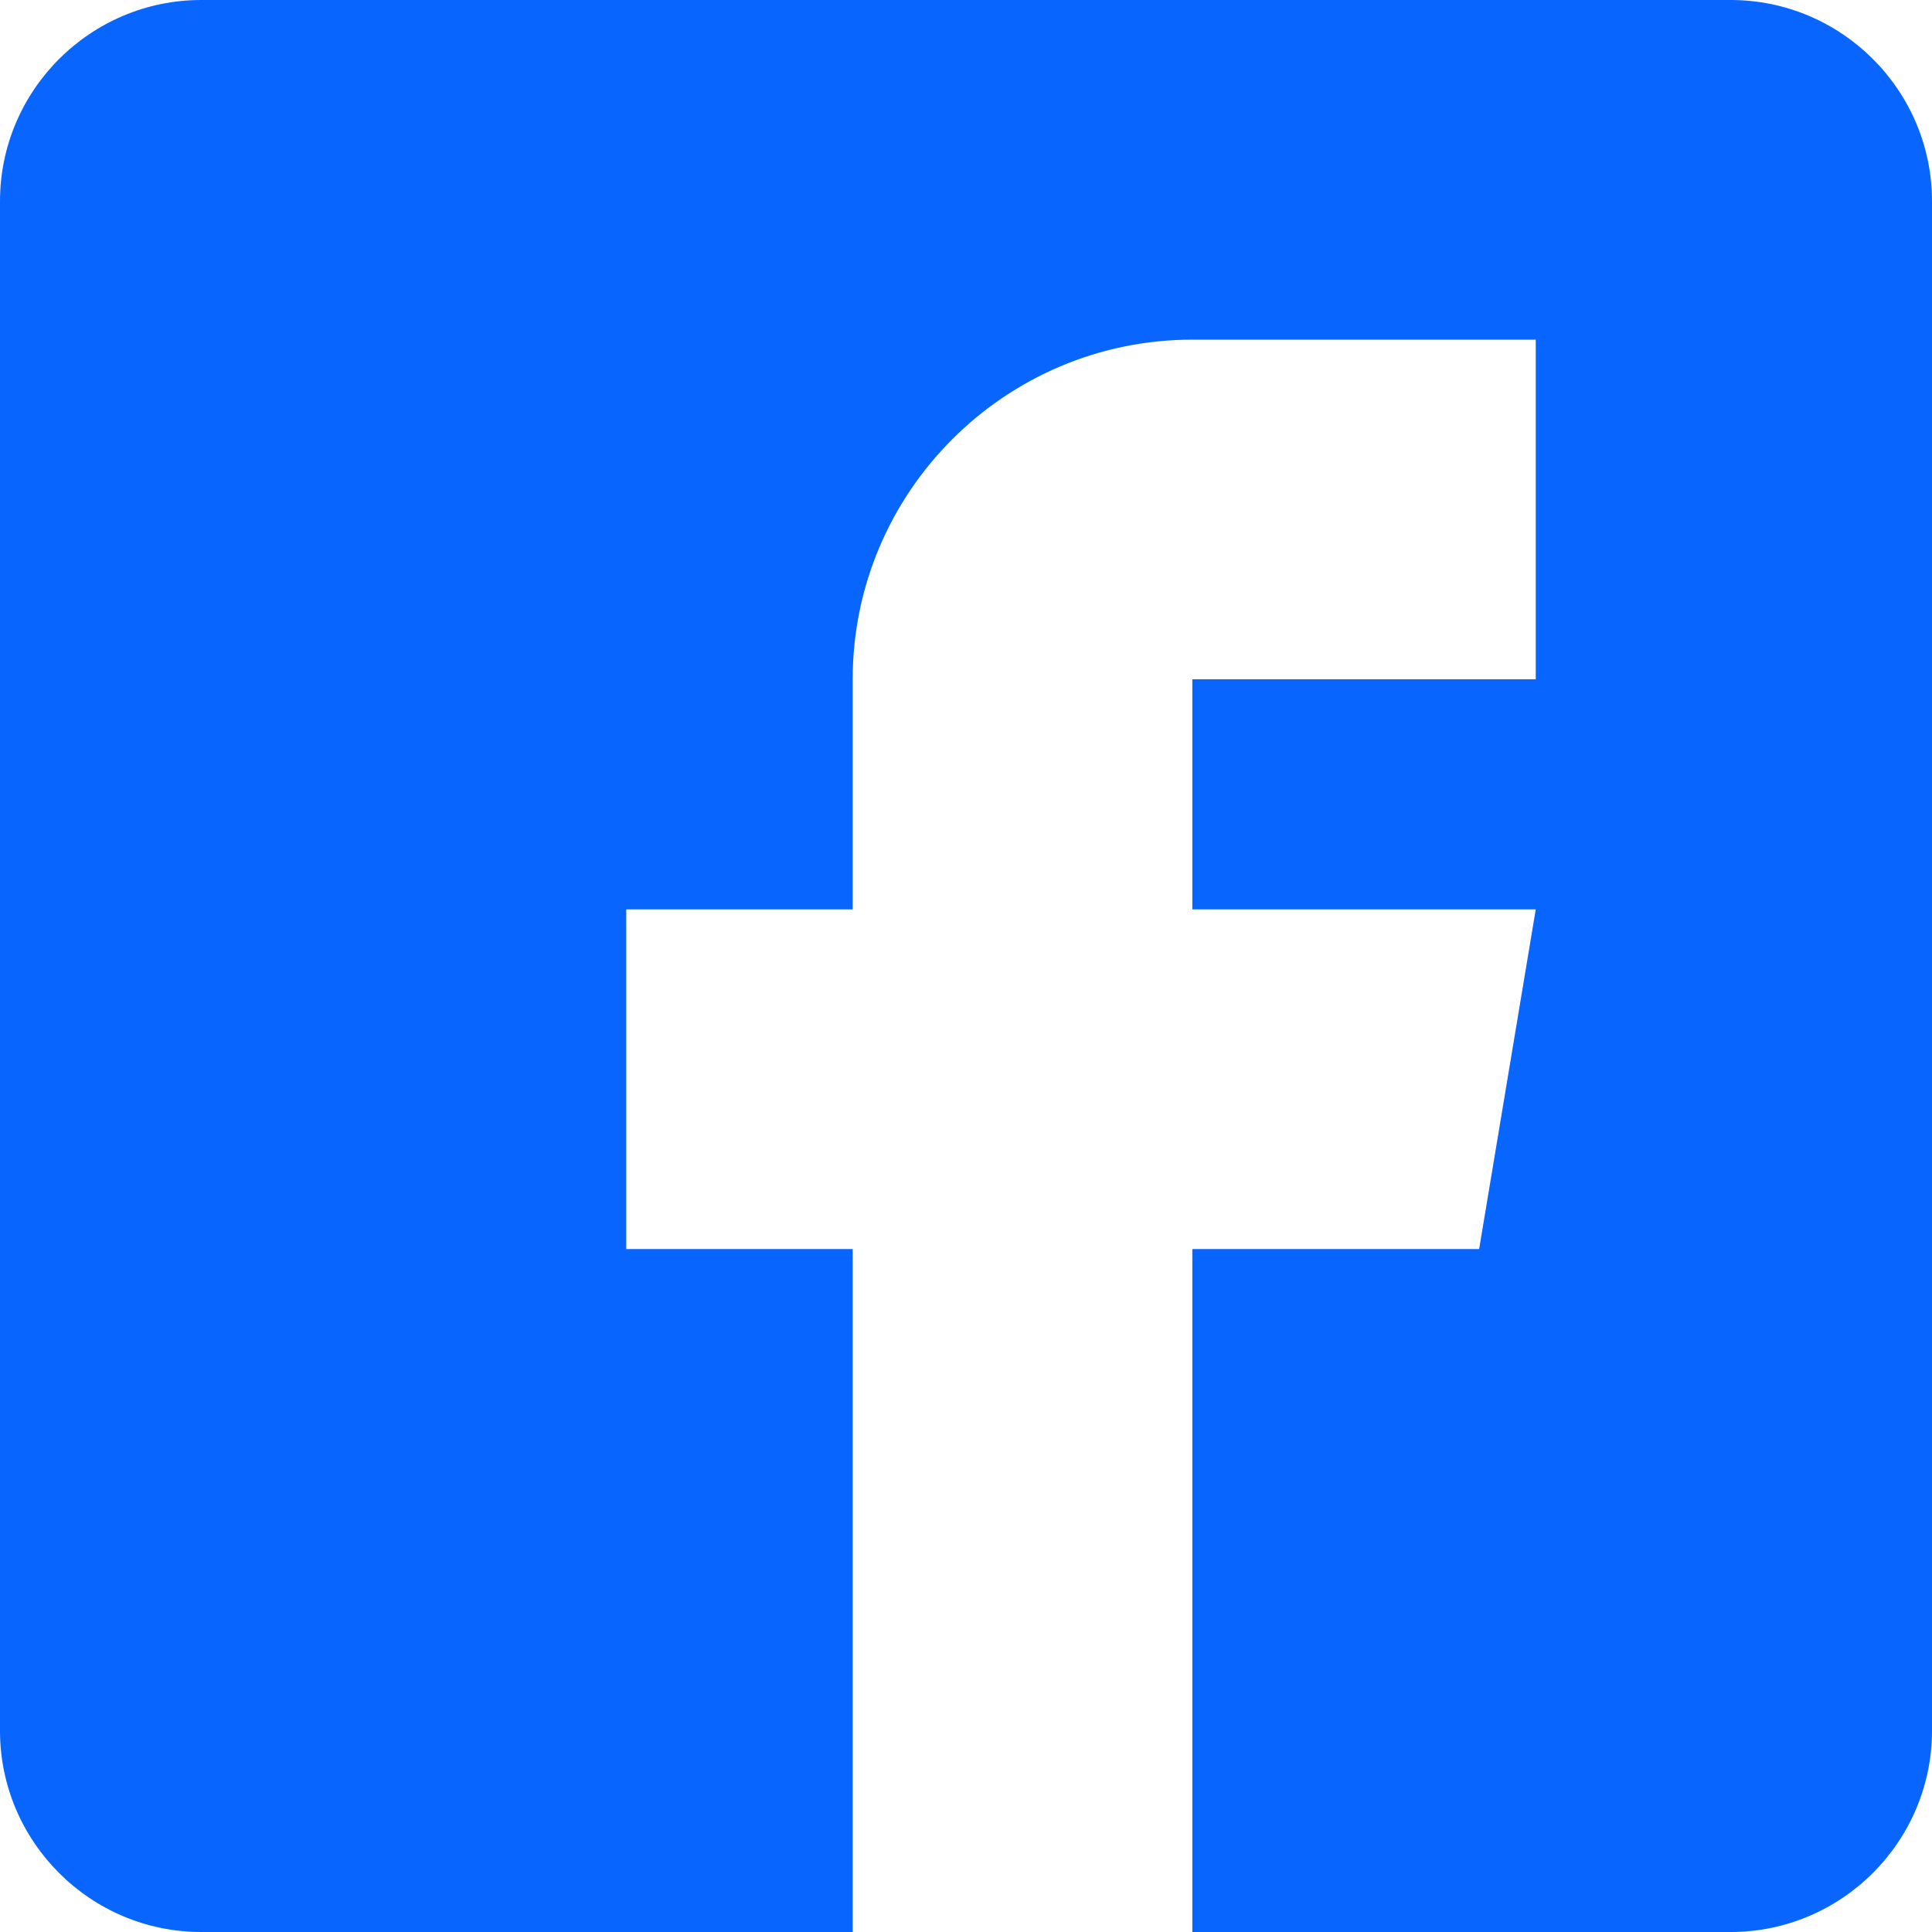 <?xml version="1.0" encoding="utf-8"?><!--Generator: Adobe Illustrator 15.1.0, SVG Export Plug-In . SVG Version: 6.00 Build 0)--><!DOCTYPE svg PUBLIC "-//W3C//DTD SVG 1.1//EN" "http://www.w3.org/Graphics/SVG/1.1/DTD/svg11.dtd"><svg version="1.1" id="Vrstva_1" xmlns="http://www.w3.org/2000/svg" xmlns:xlink="http://www.w3.org/1999/xlink" x="0px" y="0px" width="20px" height="20px" viewBox="2 4 20 20" enable-background="new 2 4 20 20" xml:space="preserve"><path fill="#0866FF" d="M2,6.083C2,4.936,2.935,4,4.083,4H4.93H19.07h0.846C21.064,4,22,4.936,22,6.083v15.833
	C22,23.064,21.064,24,19.916,24H19.07h-4.727v-7.07h2.969l0.586-3.516h-3.555v-2.382h3.555V7.516h-3.555
	c-1.938,0-3.516,1.577-3.516,3.516v2.382H8.483v3.516h2.344V24H4.083C2.935,24,2,23.064,2,21.917V6.083z"/></svg>
